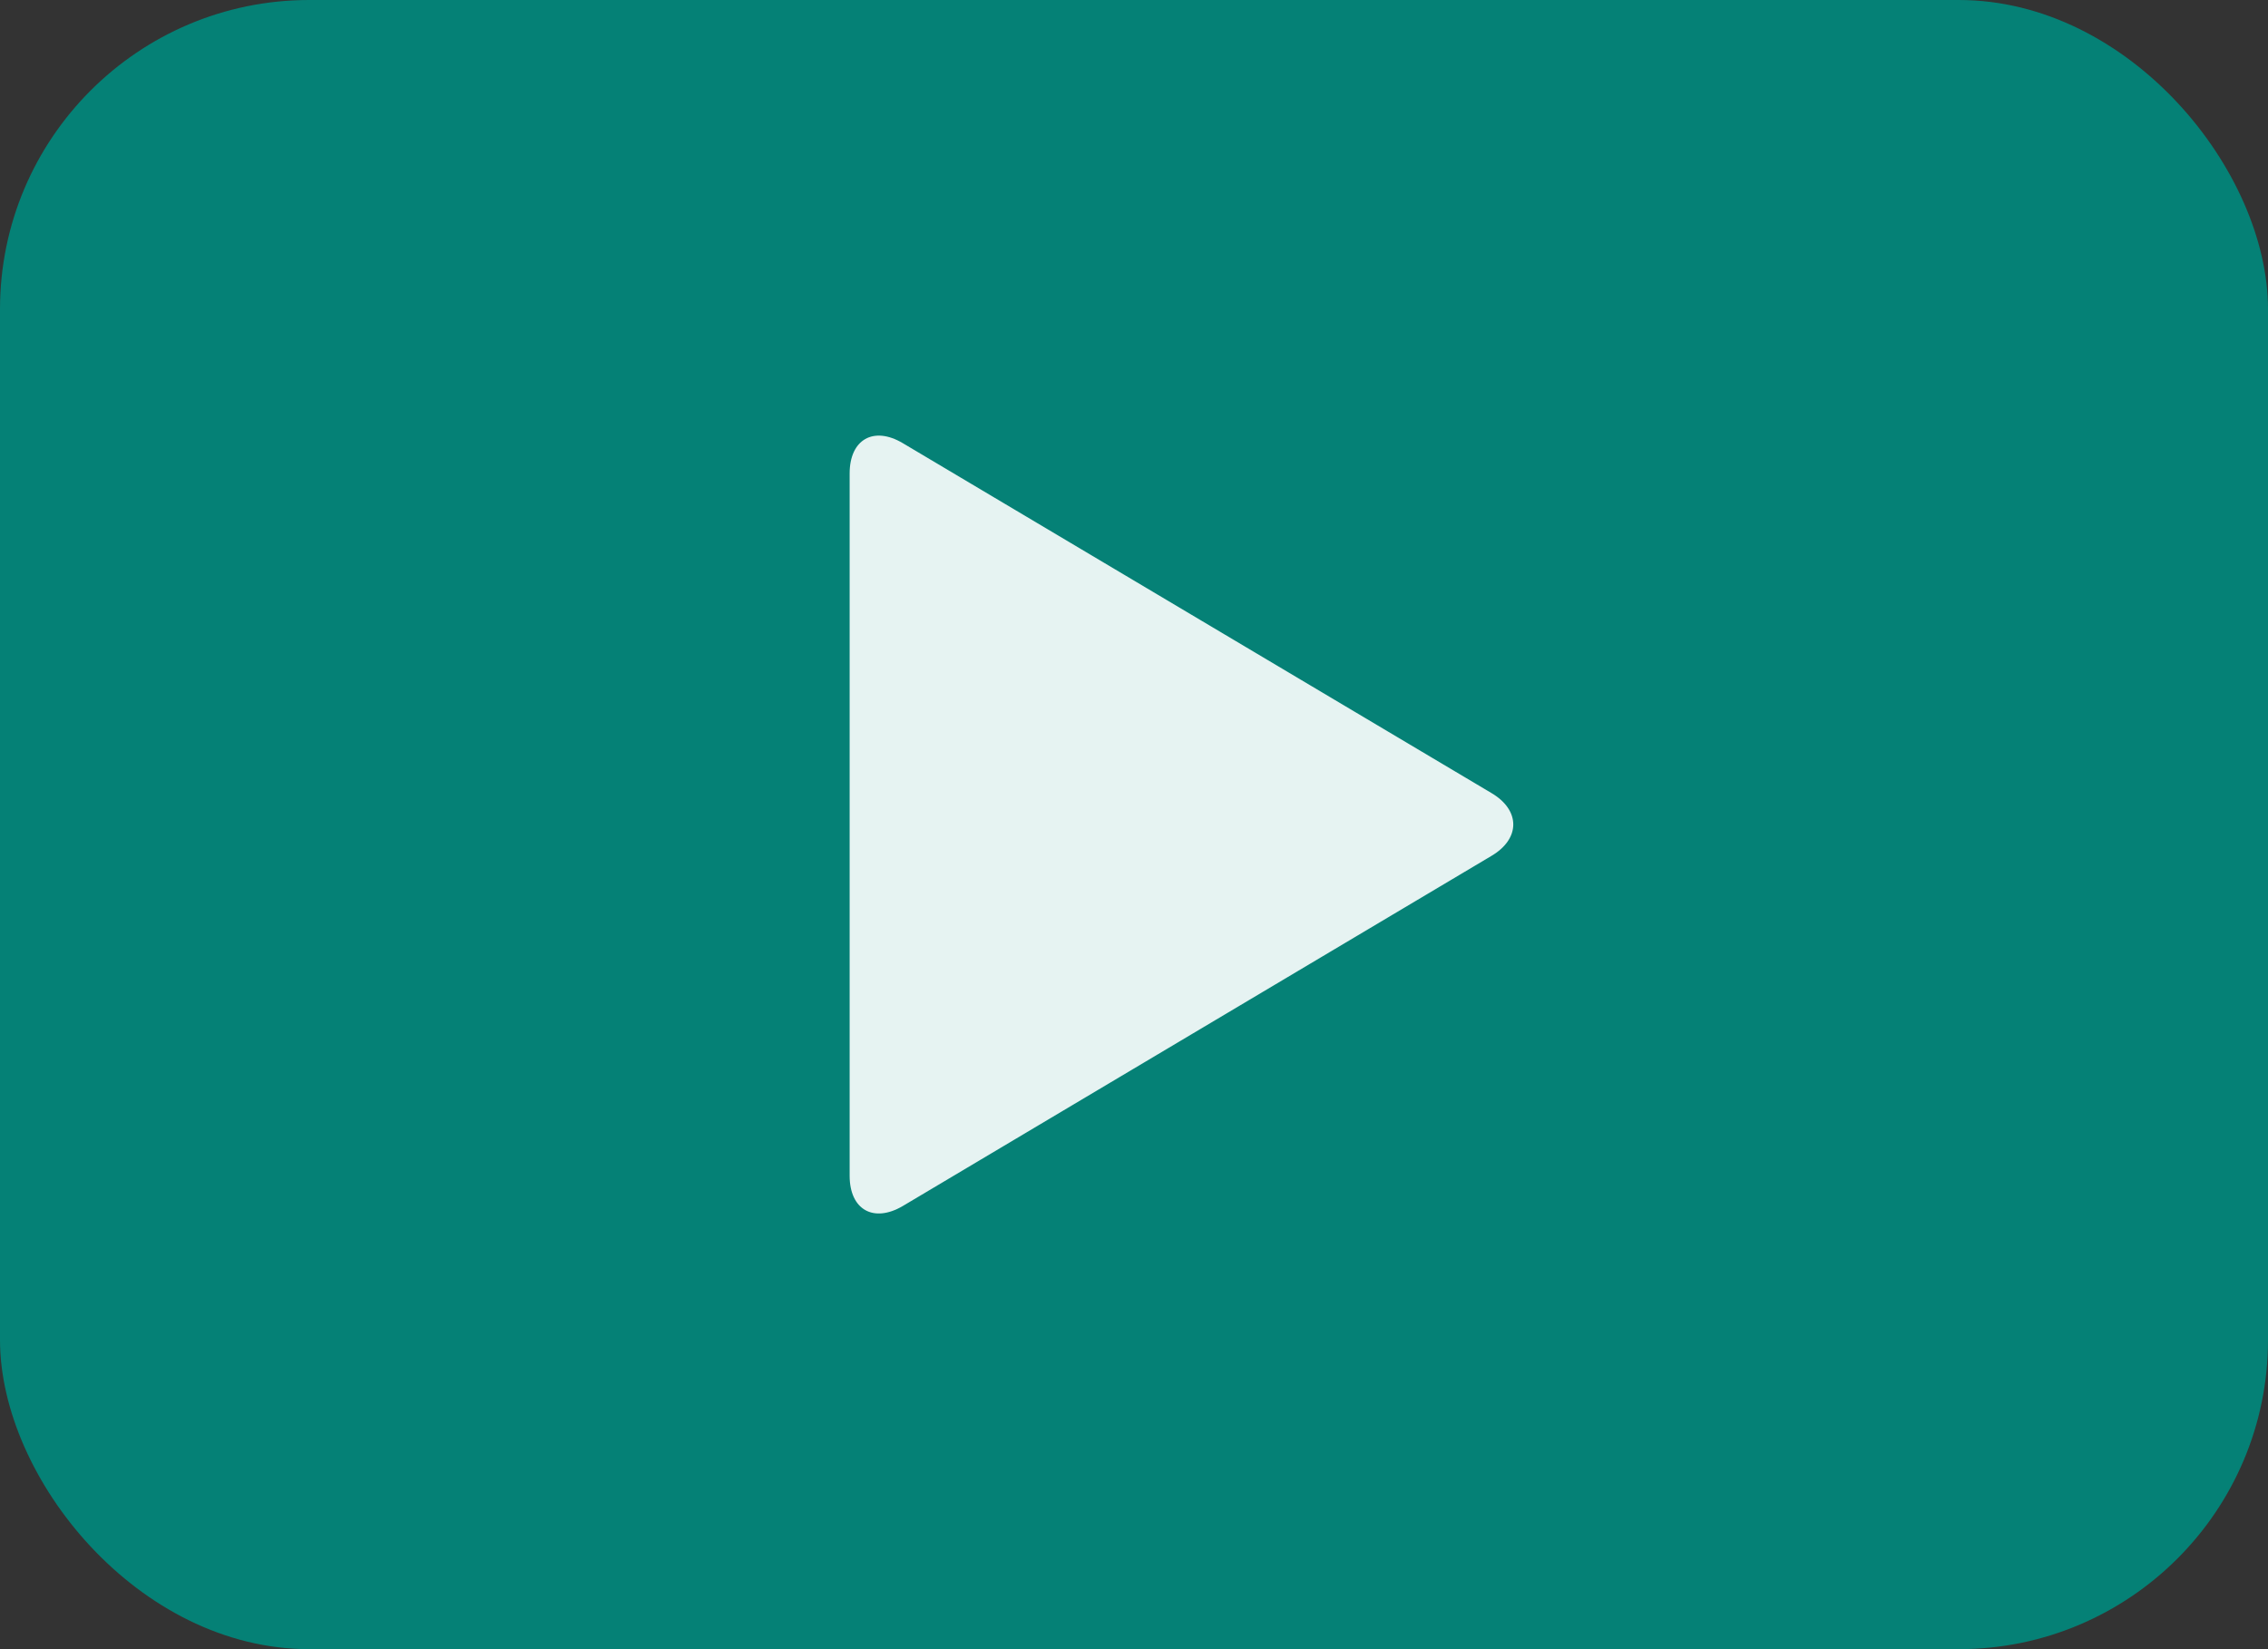 <svg xmlns="http://www.w3.org/2000/svg" viewBox="0 0 396 288"><rect x="0" y="0" width="396" height="288" fill="#333333" stroke="none"/><defs><style>.cls-1{opacity:0.9;}.cls-2{fill:#008A7D;}.cls-3{fill:#fff;}</style></defs><title>Asset 3</title><g id="Layer_2" data-name="Layer 2"><g id="Layer_1-2" data-name="Layer 1"><g class="cls-1"><rect class="cls-2" width="396" height="288" rx="54" ry="54"/></g><g class="cls-1"><path class="cls-3" d="M157.63,210.61c-5.1,3-9.28.66-9.28-5.29V82.68c0-5.94,4.18-8.32,9.28-5.29l102.76,61.09c5.11,3,5.11,8,0,11Z"/></g></g></g></svg>
